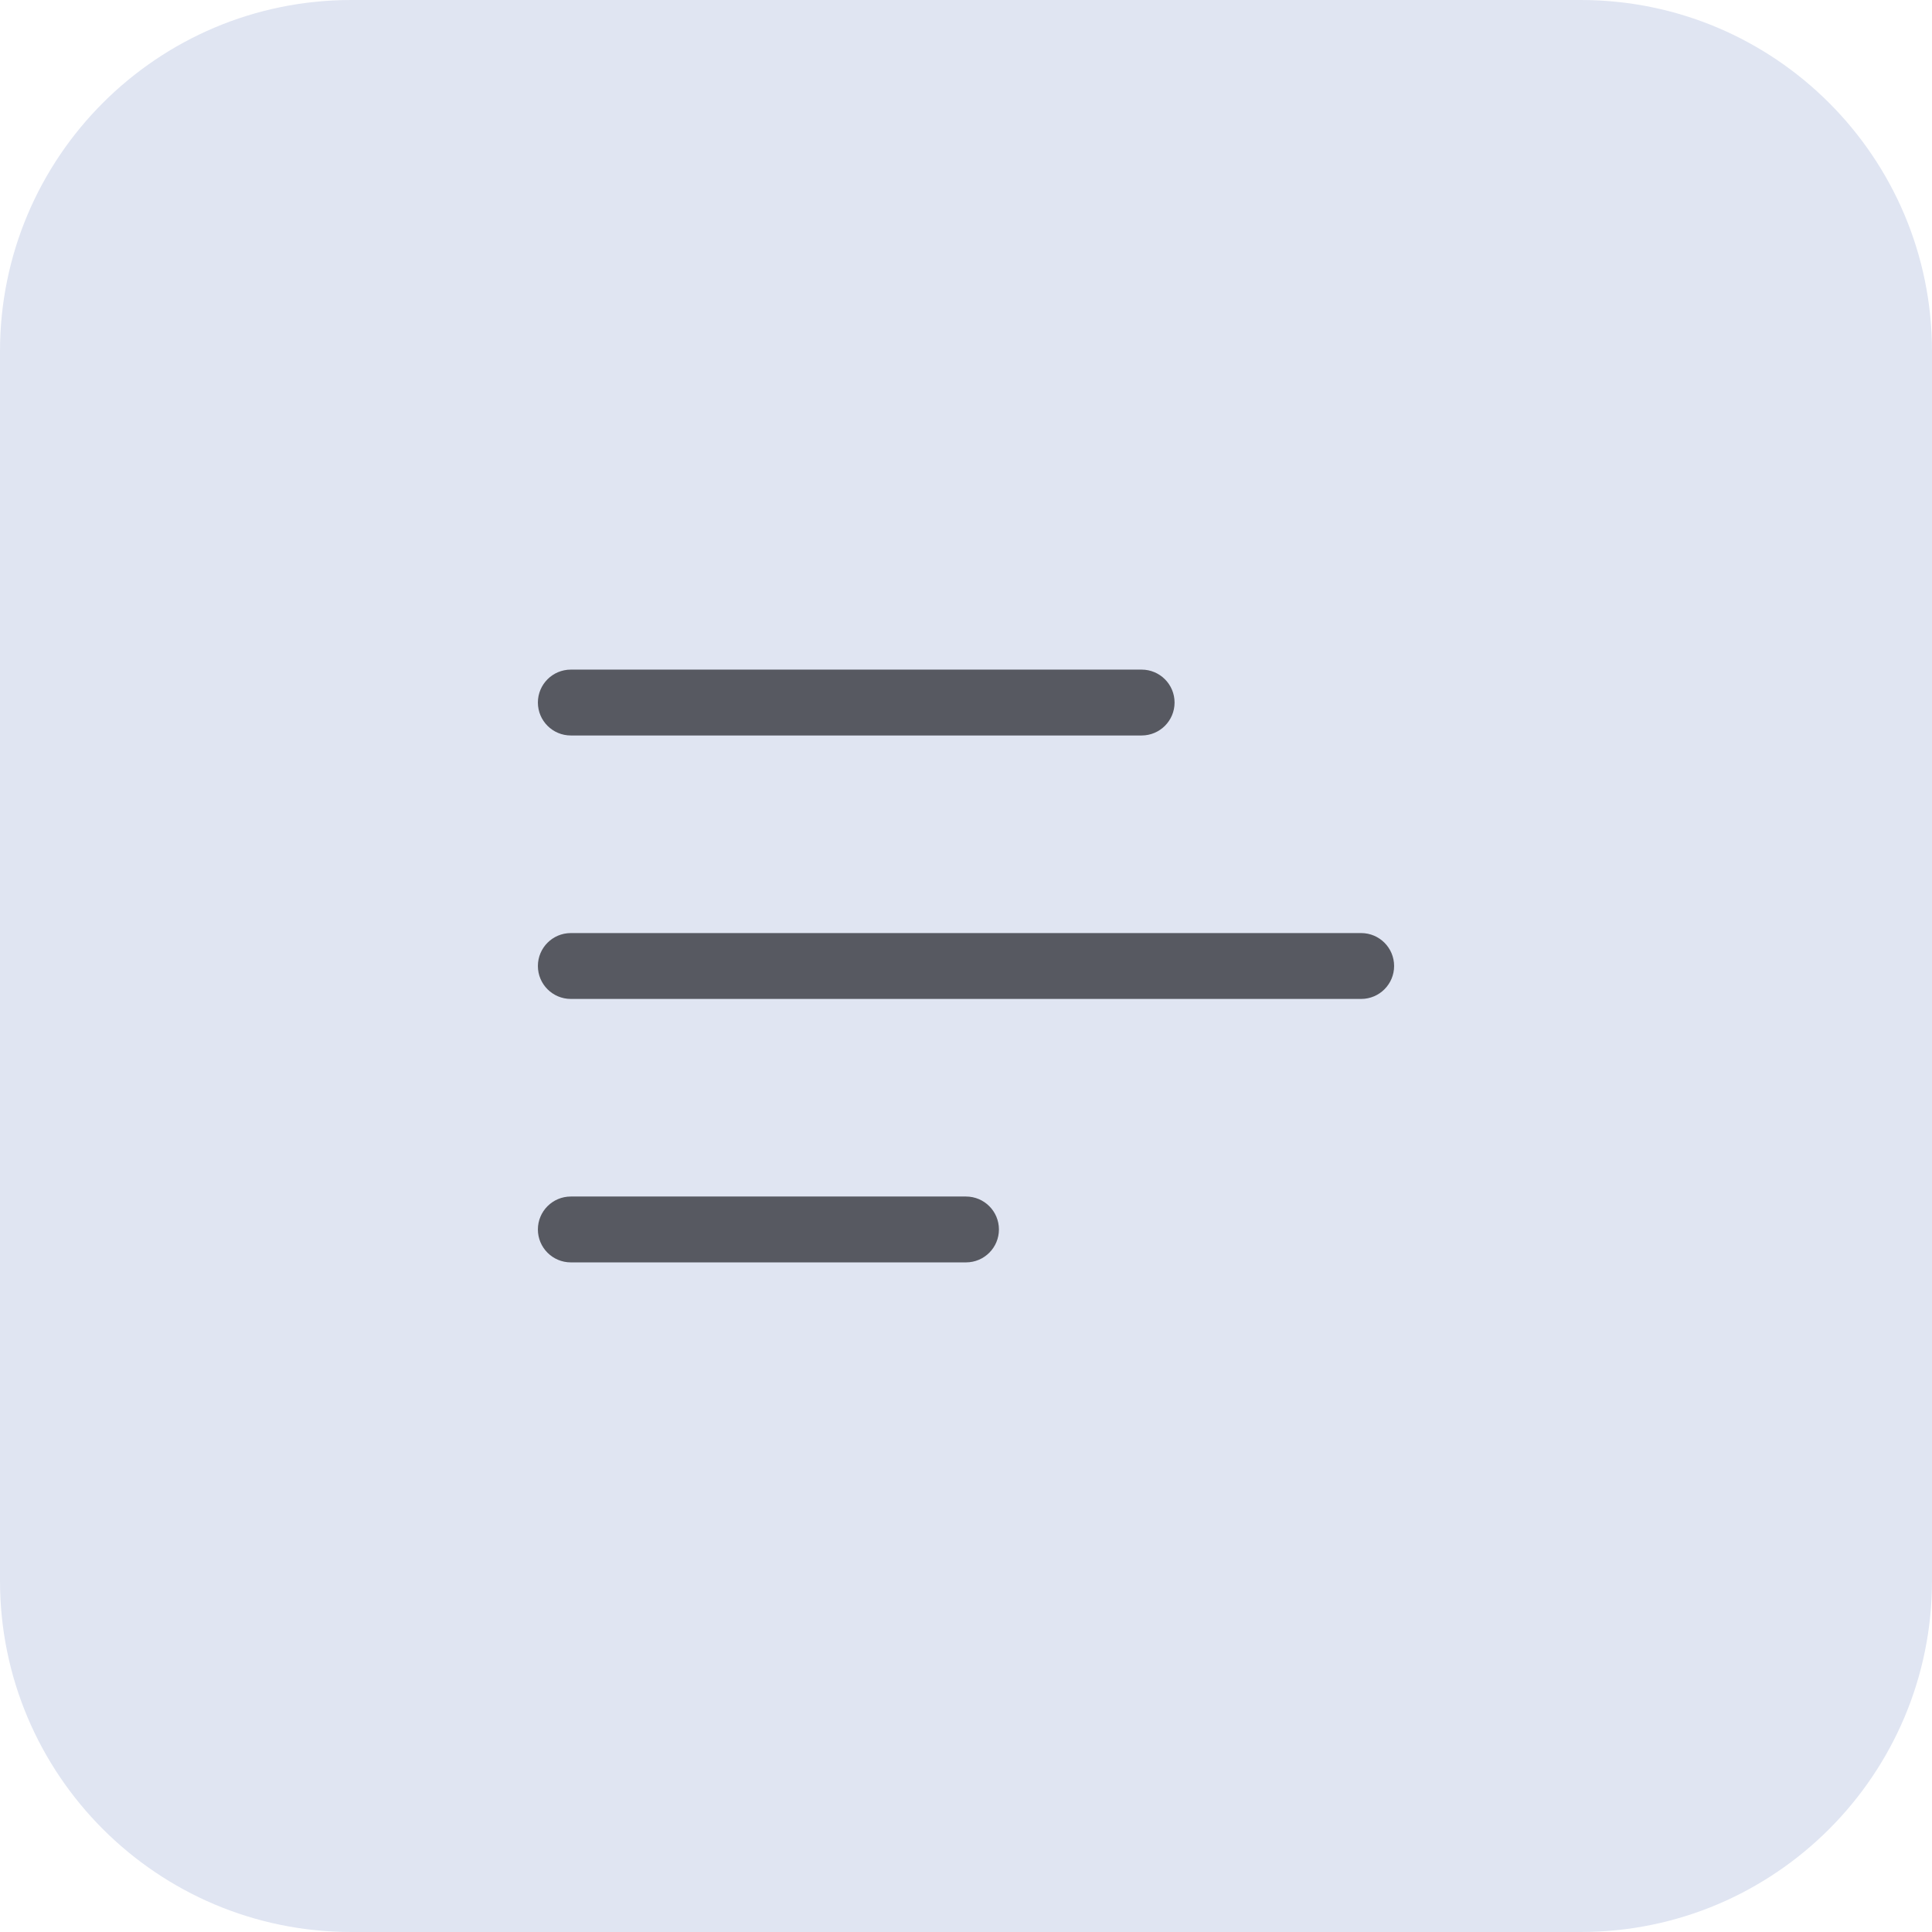 <svg width="44" height="44" viewBox="0 0 44 44" fill="none" xmlns="http://www.w3.org/2000/svg">
<path d="M0 8C0 3.582 3.582 0 8 0H36C40.418 0 44 3.582 44 8V36C44 40.418 40.418 44 36 44H8C3.582 44 0 40.418 0 36V8Z" fill="#E0E5F2"/>
<path d="M26 16.75H13C12.586 16.75 12.25 16.414 12.25 16C12.25 15.586 12.586 15.25 13 15.25H26C26.414 15.25 26.75 15.586 26.75 16C26.75 16.414 26.414 16.75 26 16.75ZM31.75 22C31.75 21.586 31.414 21.25 31 21.25H13C12.586 21.25 12.25 21.586 12.25 22C12.25 22.414 12.586 22.75 13 22.75H31C31.414 22.75 31.75 22.414 31.75 22ZM22.75 28C22.75 27.586 22.414 27.25 22 27.25H13C12.586 27.25 12.25 27.586 12.25 28C12.25 28.414 12.586 28.75 13 28.75H22C22.414 28.75 22.75 28.414 22.75 28Z" fill="#0F0F14" fill-opacity="0.65"/>
</svg>
